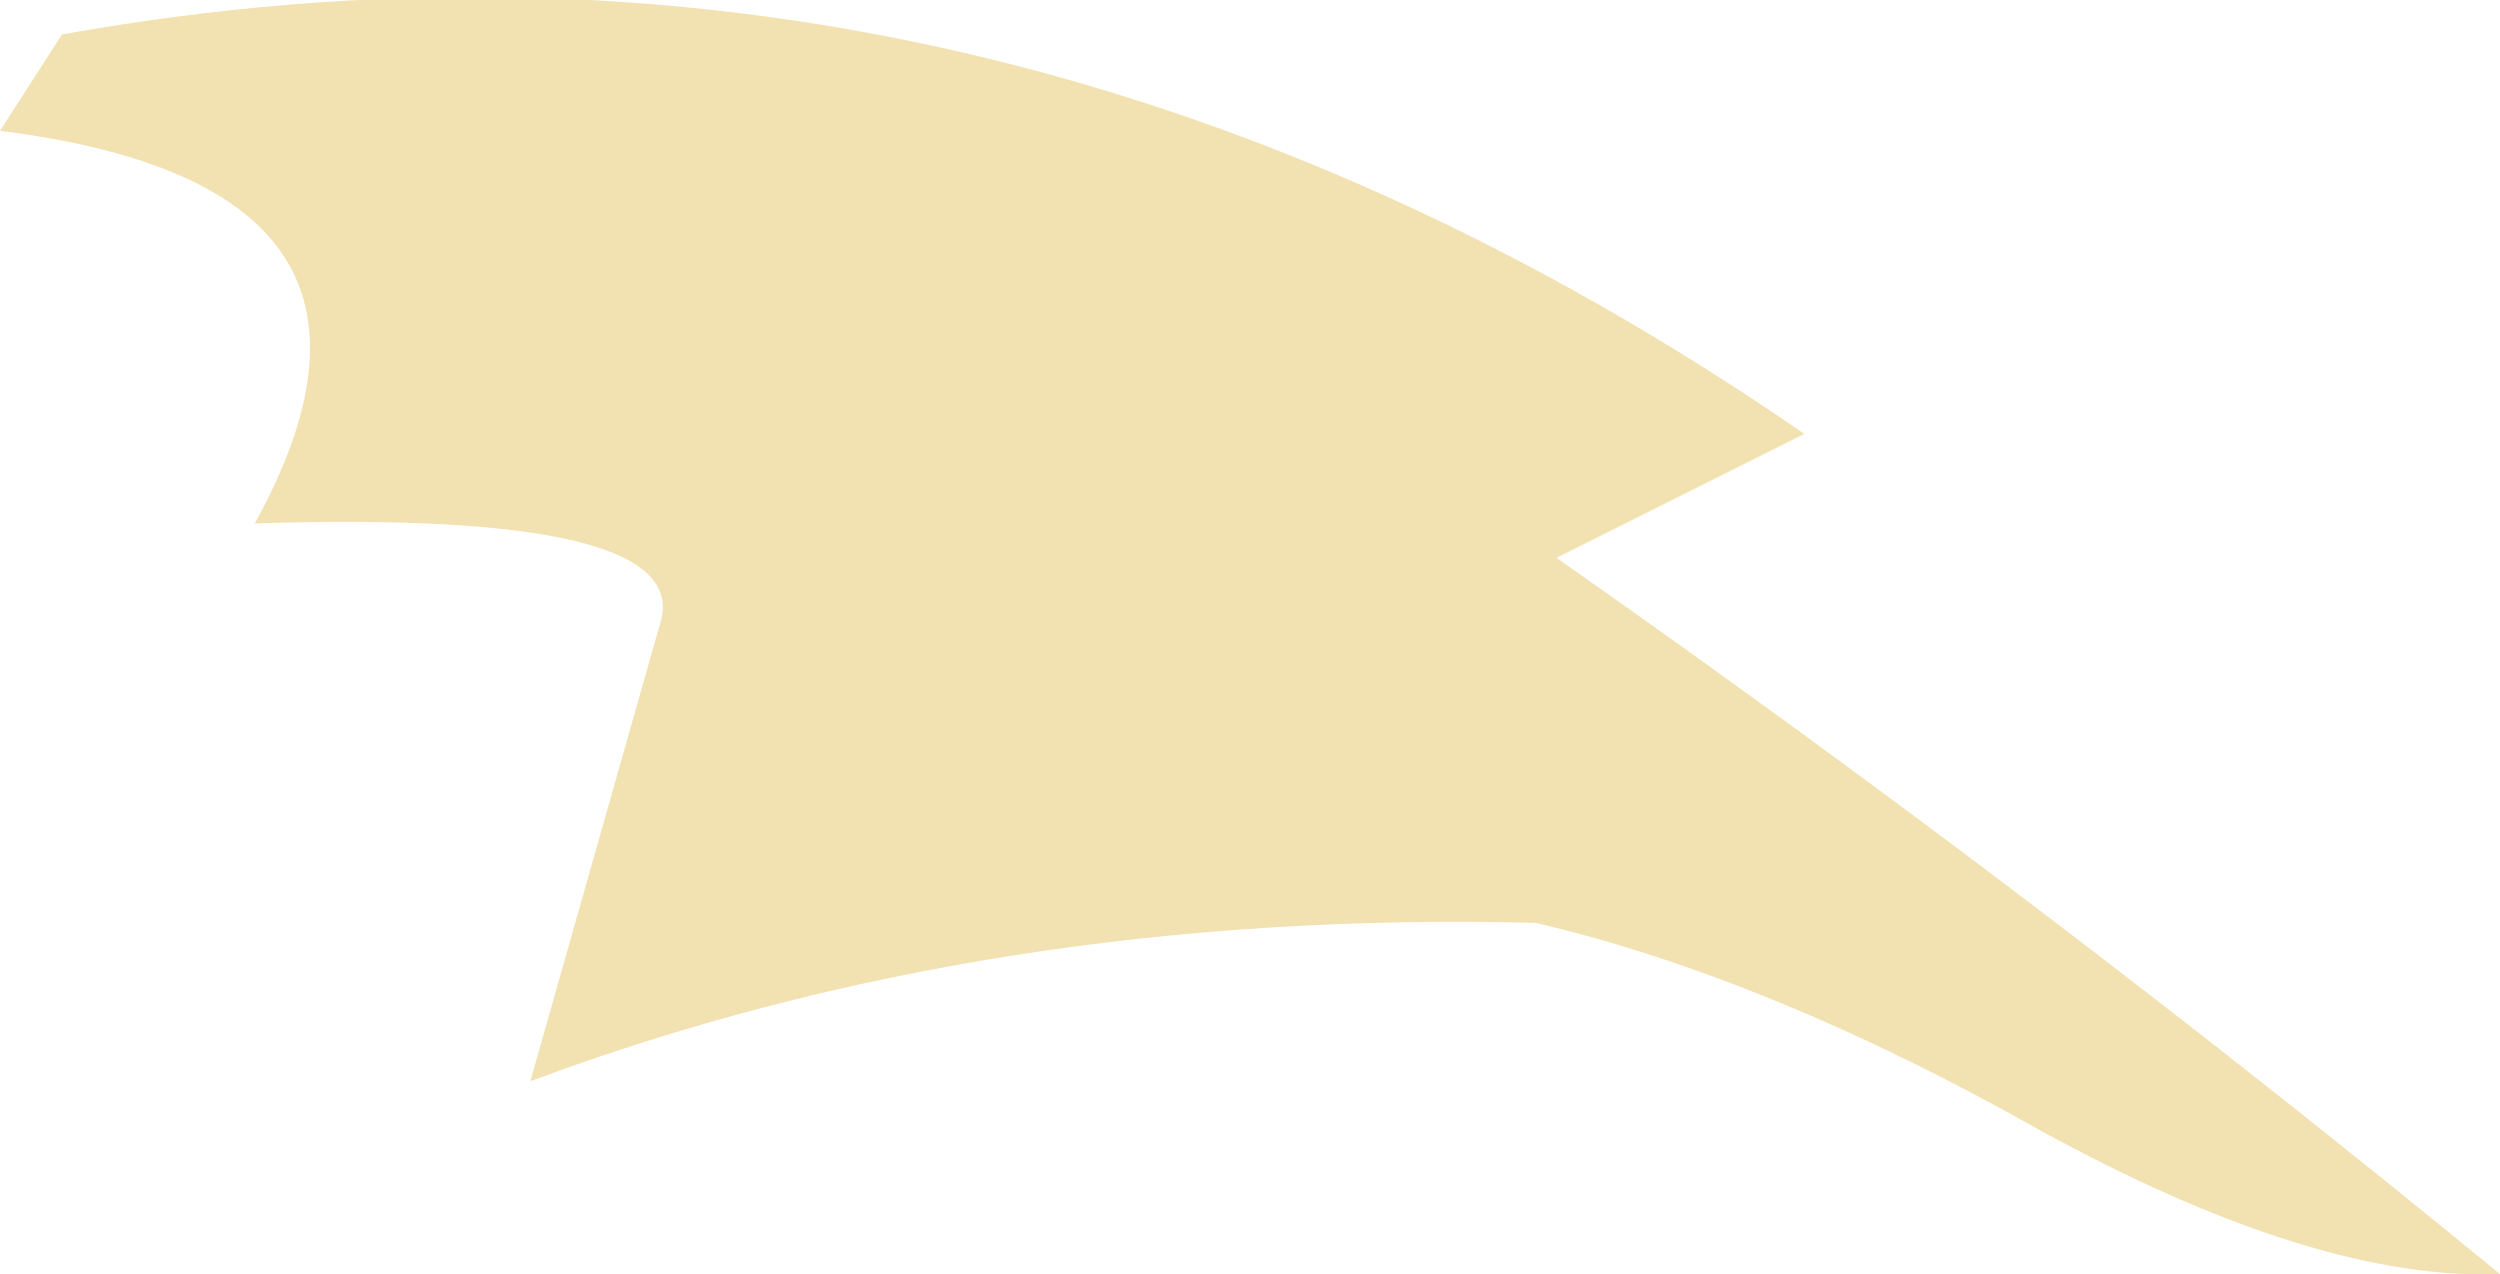 <?xml version="1.0" encoding="UTF-8" standalone="no"?>
<svg xmlns:xlink="http://www.w3.org/1999/xlink" height="9.25px" width="18.15px" xmlns="http://www.w3.org/2000/svg">
  <g transform="matrix(1.0, 0.0, 0.0, 1.0, 0.0, 0.25)">
    <path d="M11.15 6.45 Q7.2 6.35 3.85 7.6 L4.8 4.25 Q5.0 3.45 1.85 3.55 3.2 1.1 0.0 0.7 L0.45 0.0 Q7.15 -1.2 13.1 2.9 L11.3 3.8 Q14.8 6.25 18.15 9.0 16.8 9.05 14.8 7.95 12.85 6.85 11.15 6.45" fill="#f2e1b1" fill-rule="evenodd" stroke="none"/>
  </g>
</svg>
